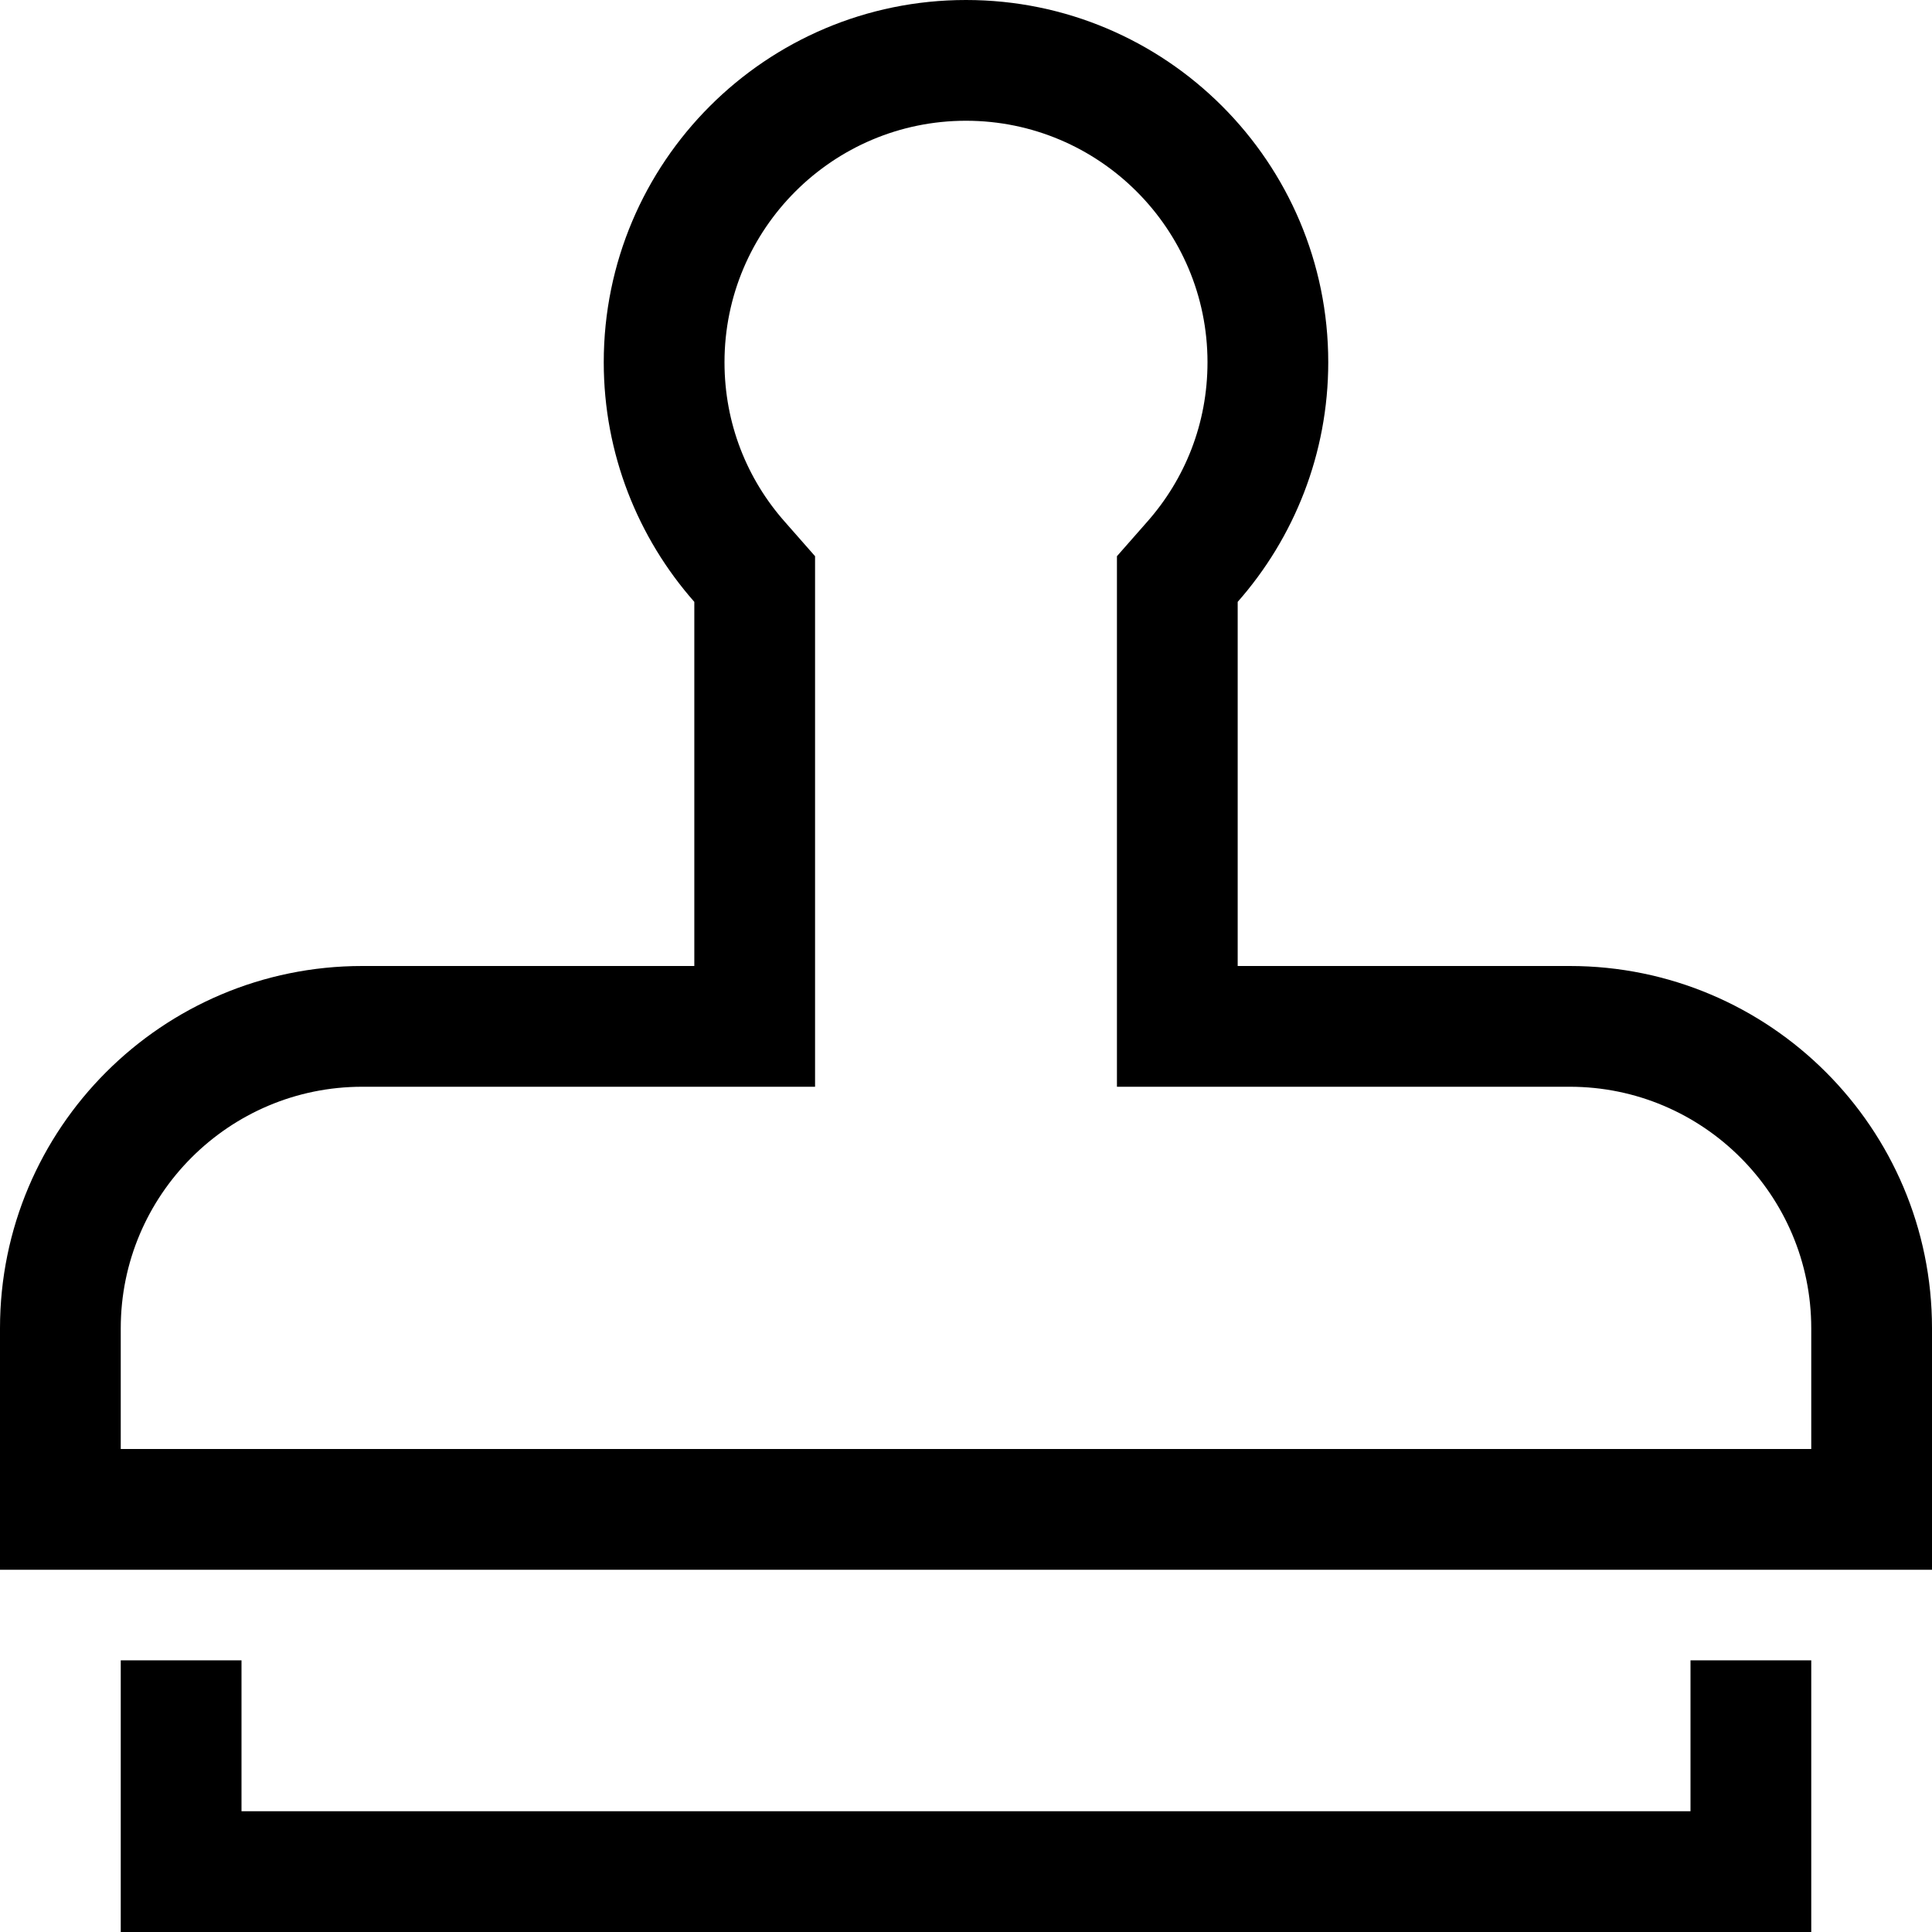 <svg xmlns="http://www.w3.org/2000/svg" viewBox="0 0 512 512"><!--! Font Awesome Pro 6.5.1 by @fontawesome - https://fontawesome.com License - https://fontawesome.com/license (Commercial License) Copyright 2023 Fonticons, Inc. --><path d="M304 138.3l-8 9.1v12.1V256v32h32 88c35.3 0 64 28.7 64 64v32H32V352c0-35.3 28.7-64 64-64h88 32V256 159.5 147.4l-8-9.1C198 127 192 112.3 192 96c0-35.3 28.7-64 64-64s64 28.7 64 64c0 16.3-6 31-16 42.3zM512 416V384 352c0-53-43-96-96-96H360 328V224 159.5c14.9-16.9 24-39.2 24-63.5c0-53-43-96-96-96s-96 43-96 96c0 24.3 9.1 46.6 24 63.5V224v32H152 96c-53 0-96 43-96 96v32 32H32 480h32zM64 456V440H32v16 40 16H48 464h16V496 456 440H448v16 24H64V456z"/></svg>